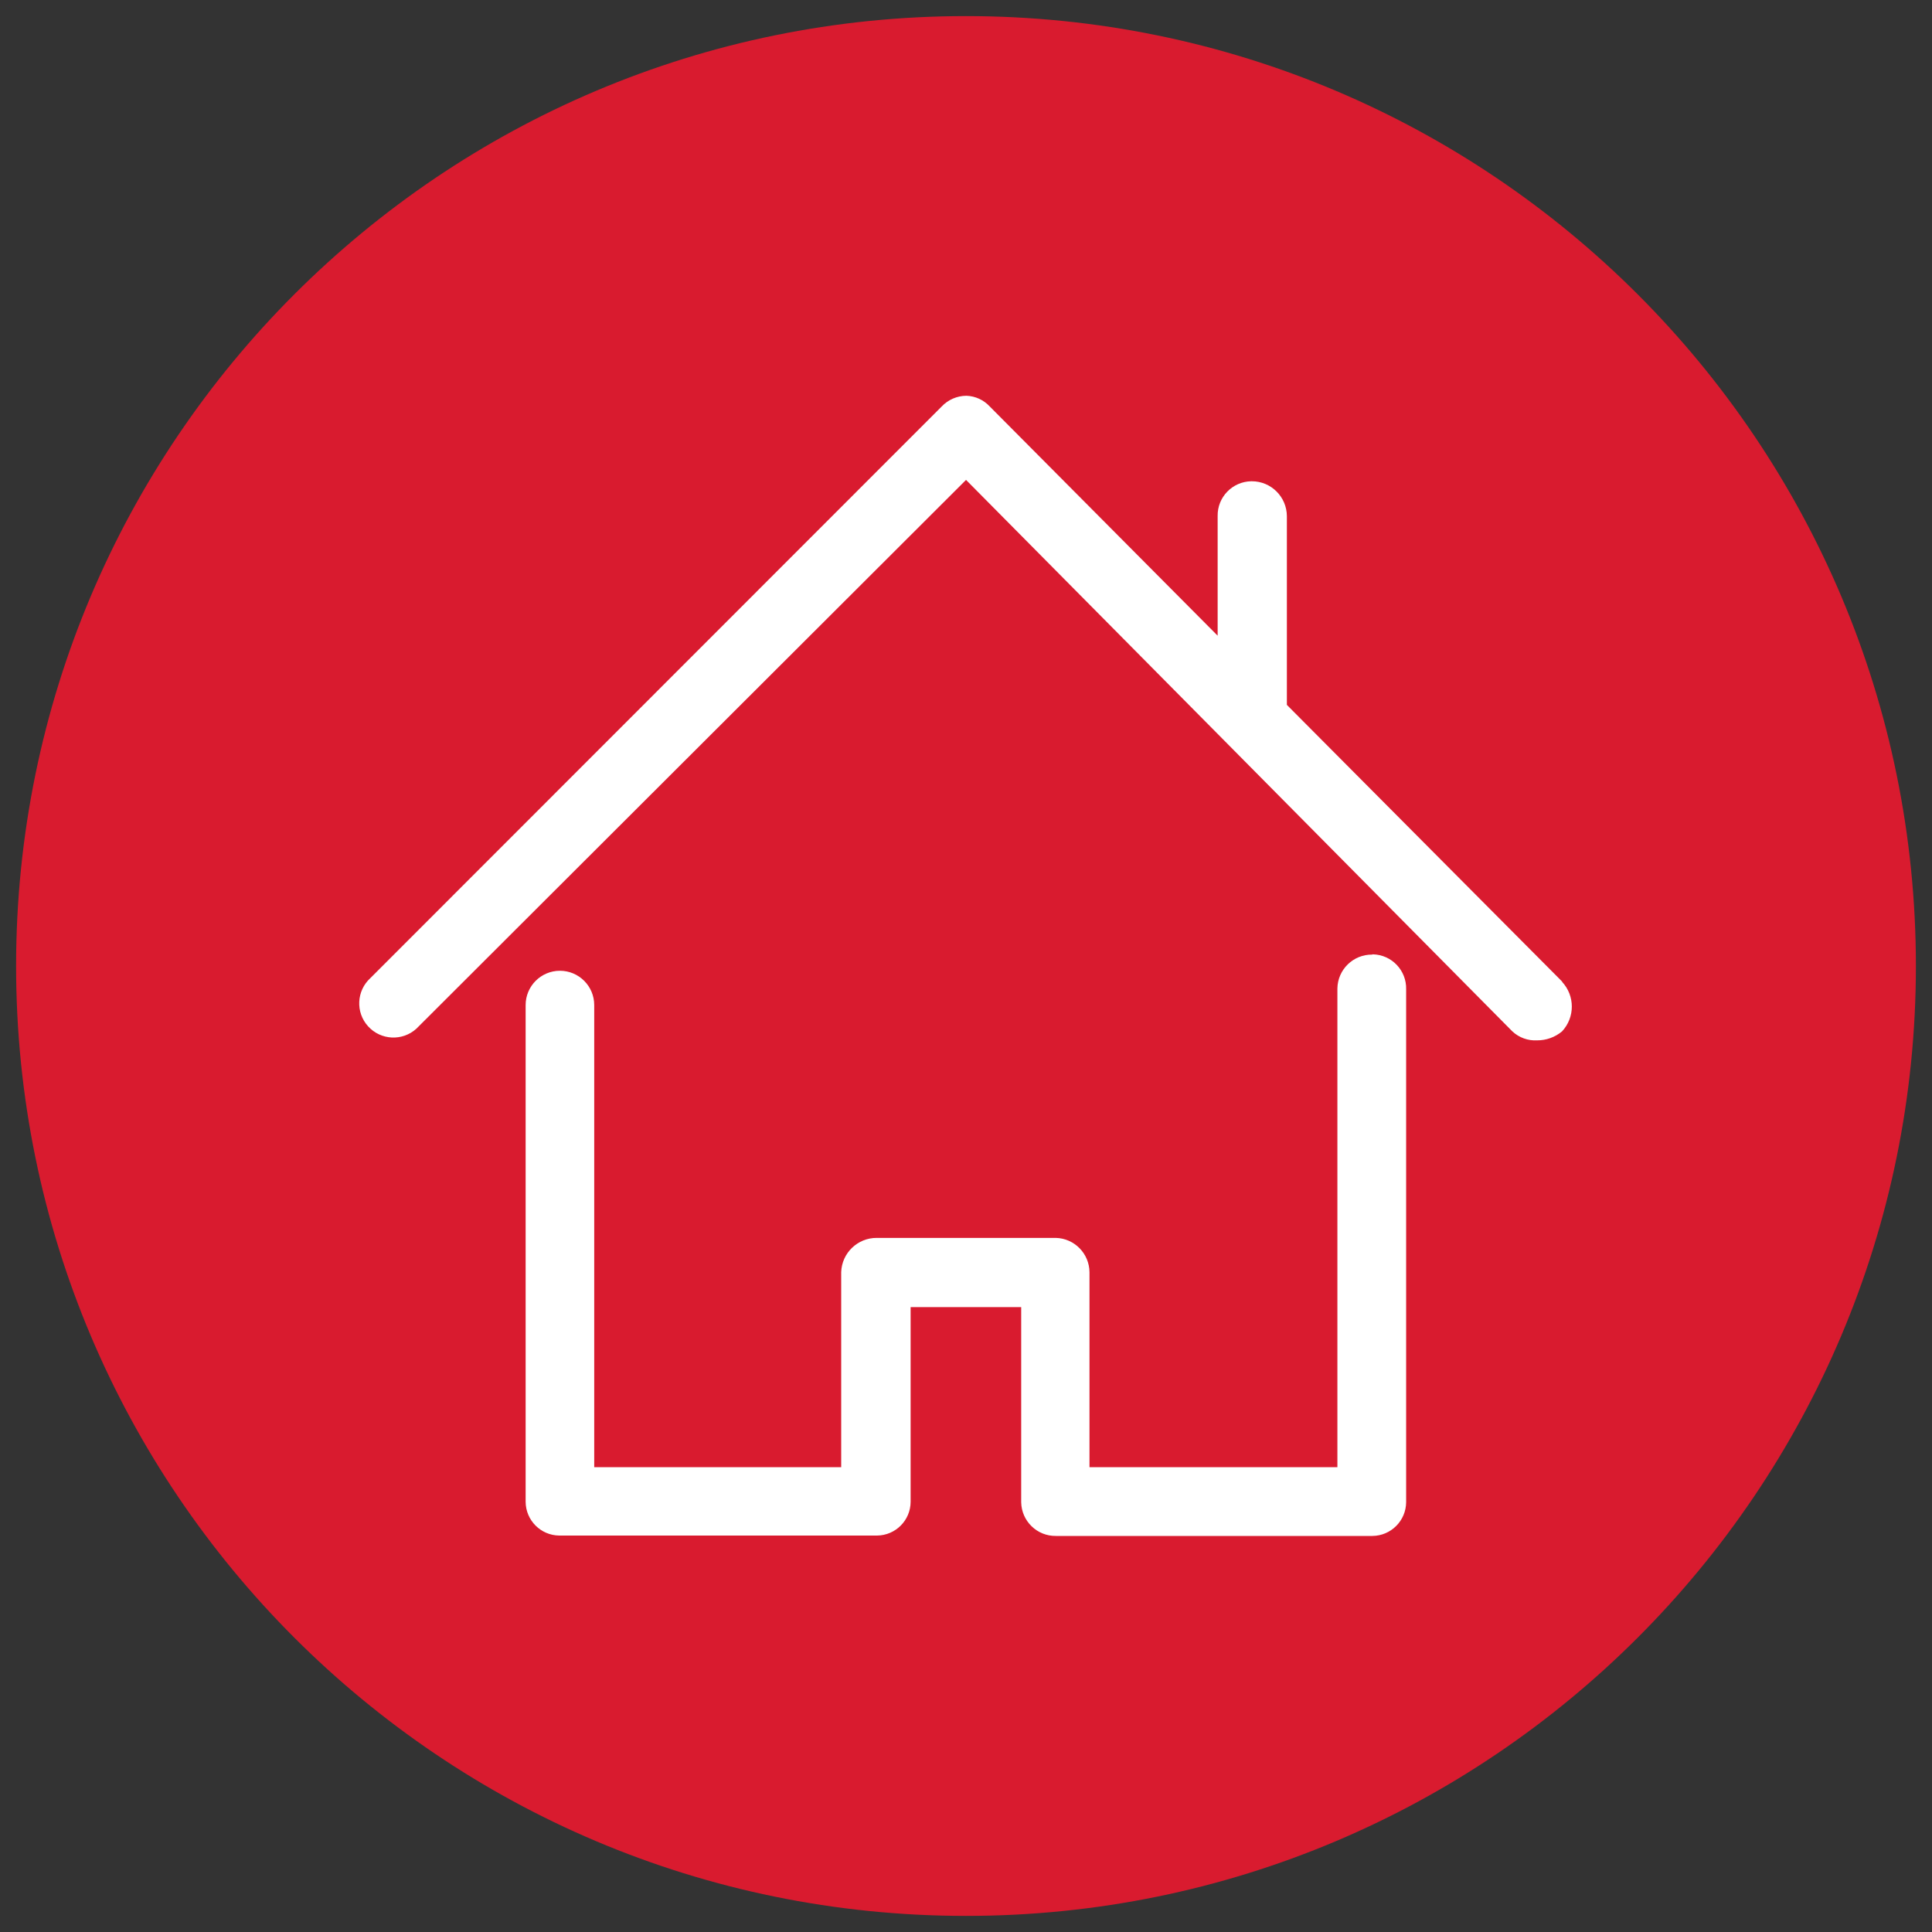 <?xml version="1.0" encoding="UTF-8"?>
<svg xmlns="http://www.w3.org/2000/svg" id="Ebene_1" viewBox="0 0 600 600">
  <rect x="0" y="0" width="600" height="600" fill="#333333" stroke="none"/>
  <defs>
    <style>.cls-1{fill:#fff;}.cls-2{fill:#d91b2f;}</style>
  </defs>
  <path class="cls-2" d="m300,595c162.92,0,295-132.08,295-295S462.92,5,300,5,5,137.08,5,300h0c0,162.92,132.08,295,295,295Z"></path>
  <path class="cls-1" d="m426.17,296.46c-5.9-.08-10.74,4.63-10.83,10.53,0,.11,0,.22,0,.33v148.33h-76.99v-60.56c-.05-5.79-4.68-10.51-10.47-10.65h-55.58c-5.96-.04-10.87,4.69-11.06,10.65v60.56h-76.7v-143.52c0-5.88-4.77-10.65-10.65-10.65s-10.65,4.77-10.65,10.65v154.28c.05,5.75,4.69,10.41,10.44,10.47h98.68c5.76-.05,10.41-4.71,10.44-10.47v-60.47h34.34v60.59c.1,5.88,4.94,10.57,10.82,10.47.01,0,.02,0,.03,0h98.23c5.76-.05,10.42-4.71,10.47-10.47v-159.3c.15-5.85-4.47-10.71-10.32-10.85-.05,0-.1,0-.15,0l-.06.09Z"></path>
  <path class="cls-1" d="m485.2,304.9l-85.55-85.99v-58.59c-.02-6.01-4.9-10.87-10.91-10.86-.05,0-.1,0-.15,0-5.86.1-10.54,4.93-10.44,10.79,0,.02,0,.04,0,.06v37.11l-70.74-71.15c-1.88-2.05-4.5-3.27-7.29-3.36-2.92.02-5.7,1.23-7.7,3.36l-177.38,177.47c-4.34,3.94-4.67,10.66-.72,15,3.94,4.34,10.66,4.67,15,.72.26-.23.5-.48.74-.74l169.95-169.68,169.68,171.28c2.08,1.93,4.84,2.93,7.67,2.77,2.82.02,5.56-.97,7.73-2.77,4.07-4.34,4.07-11.09,0-15.43h.12Z"></path>
</svg>
